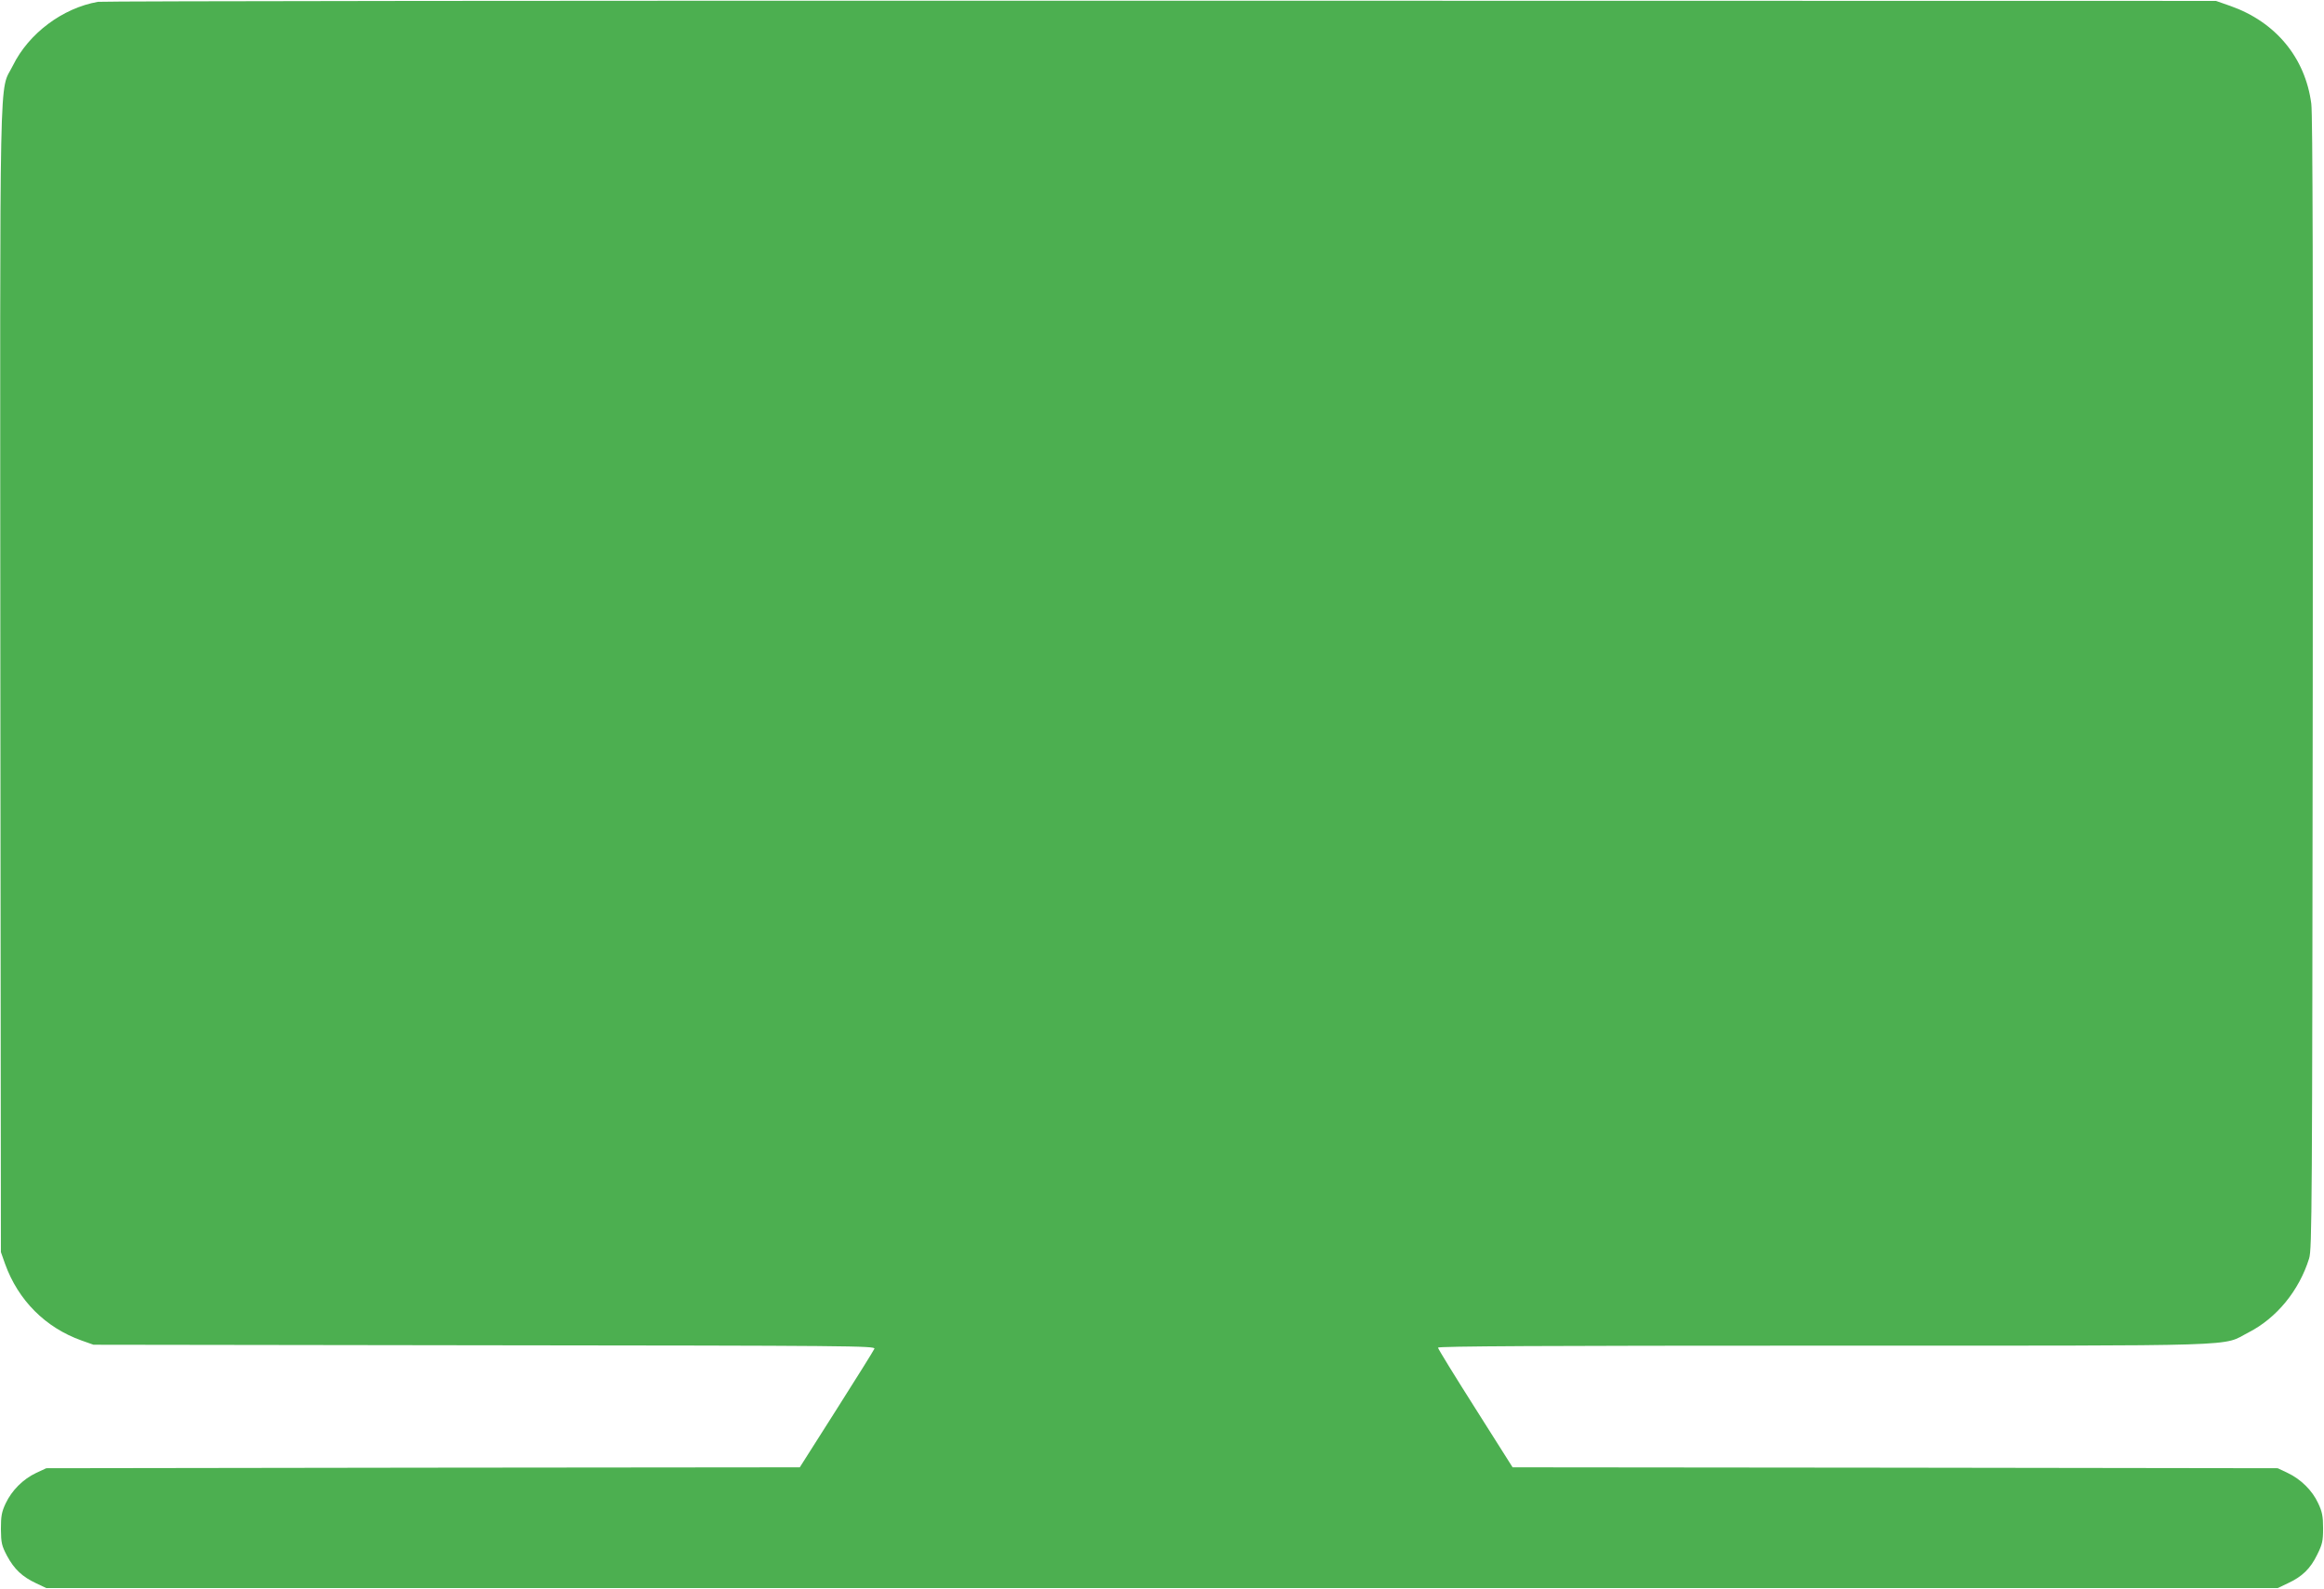 <?xml version="1.0" standalone="no"?>
<!DOCTYPE svg PUBLIC "-//W3C//DTD SVG 20010904//EN"
 "http://www.w3.org/TR/2001/REC-SVG-20010904/DTD/svg10.dtd">
<svg version="1.0" xmlns="http://www.w3.org/2000/svg"
 width="1280pt" height="875pt" viewBox="0 0 1280 875"
 preserveAspectRatio="xMidYMid meet">
<g transform="translate(0,875) scale(0.1,-0.1)"
fill="#4caf50" stroke="none">
<path d="M540 8740 c-195 -34 -382 -174 -469 -351 -77 -157 -71 134 -69 -3381
l3 -3153 23 -65 c72 -200 222 -351 422 -422 l65 -23 2154 -3 c2023 -2 2153 -3
2147 -19 -4 -10 -98 -160 -209 -335 l-202 -318 -2075 -2 -2075 -3 -56 -26
c-72 -34 -134 -96 -168 -168 -22 -47 -26 -70 -26 -141 1 -77 4 -91 34 -148 40
-74 84 -115 161 -151 l55 -26 6145 0 6145 0 55 26 c80 37 125 81 162 157 29
58 33 76 33 147 0 66 -5 90 -27 137 -32 70 -96 133 -168 167 l-55 26 -2107 3
-2107 2 -205 324 c-113 178 -206 329 -206 335 0 8 582 11 2127 11 2379 0 2183
-6 2338 73 154 79 278 230 333 407 16 51 17 266 20 3165 2 2202 0 3134 -8
3194 -33 253 -196 450 -445 538 l-80 28 -5810 1 c-3196 1 -5830 -2 -5855 -6z"/>
</g>
</svg>
